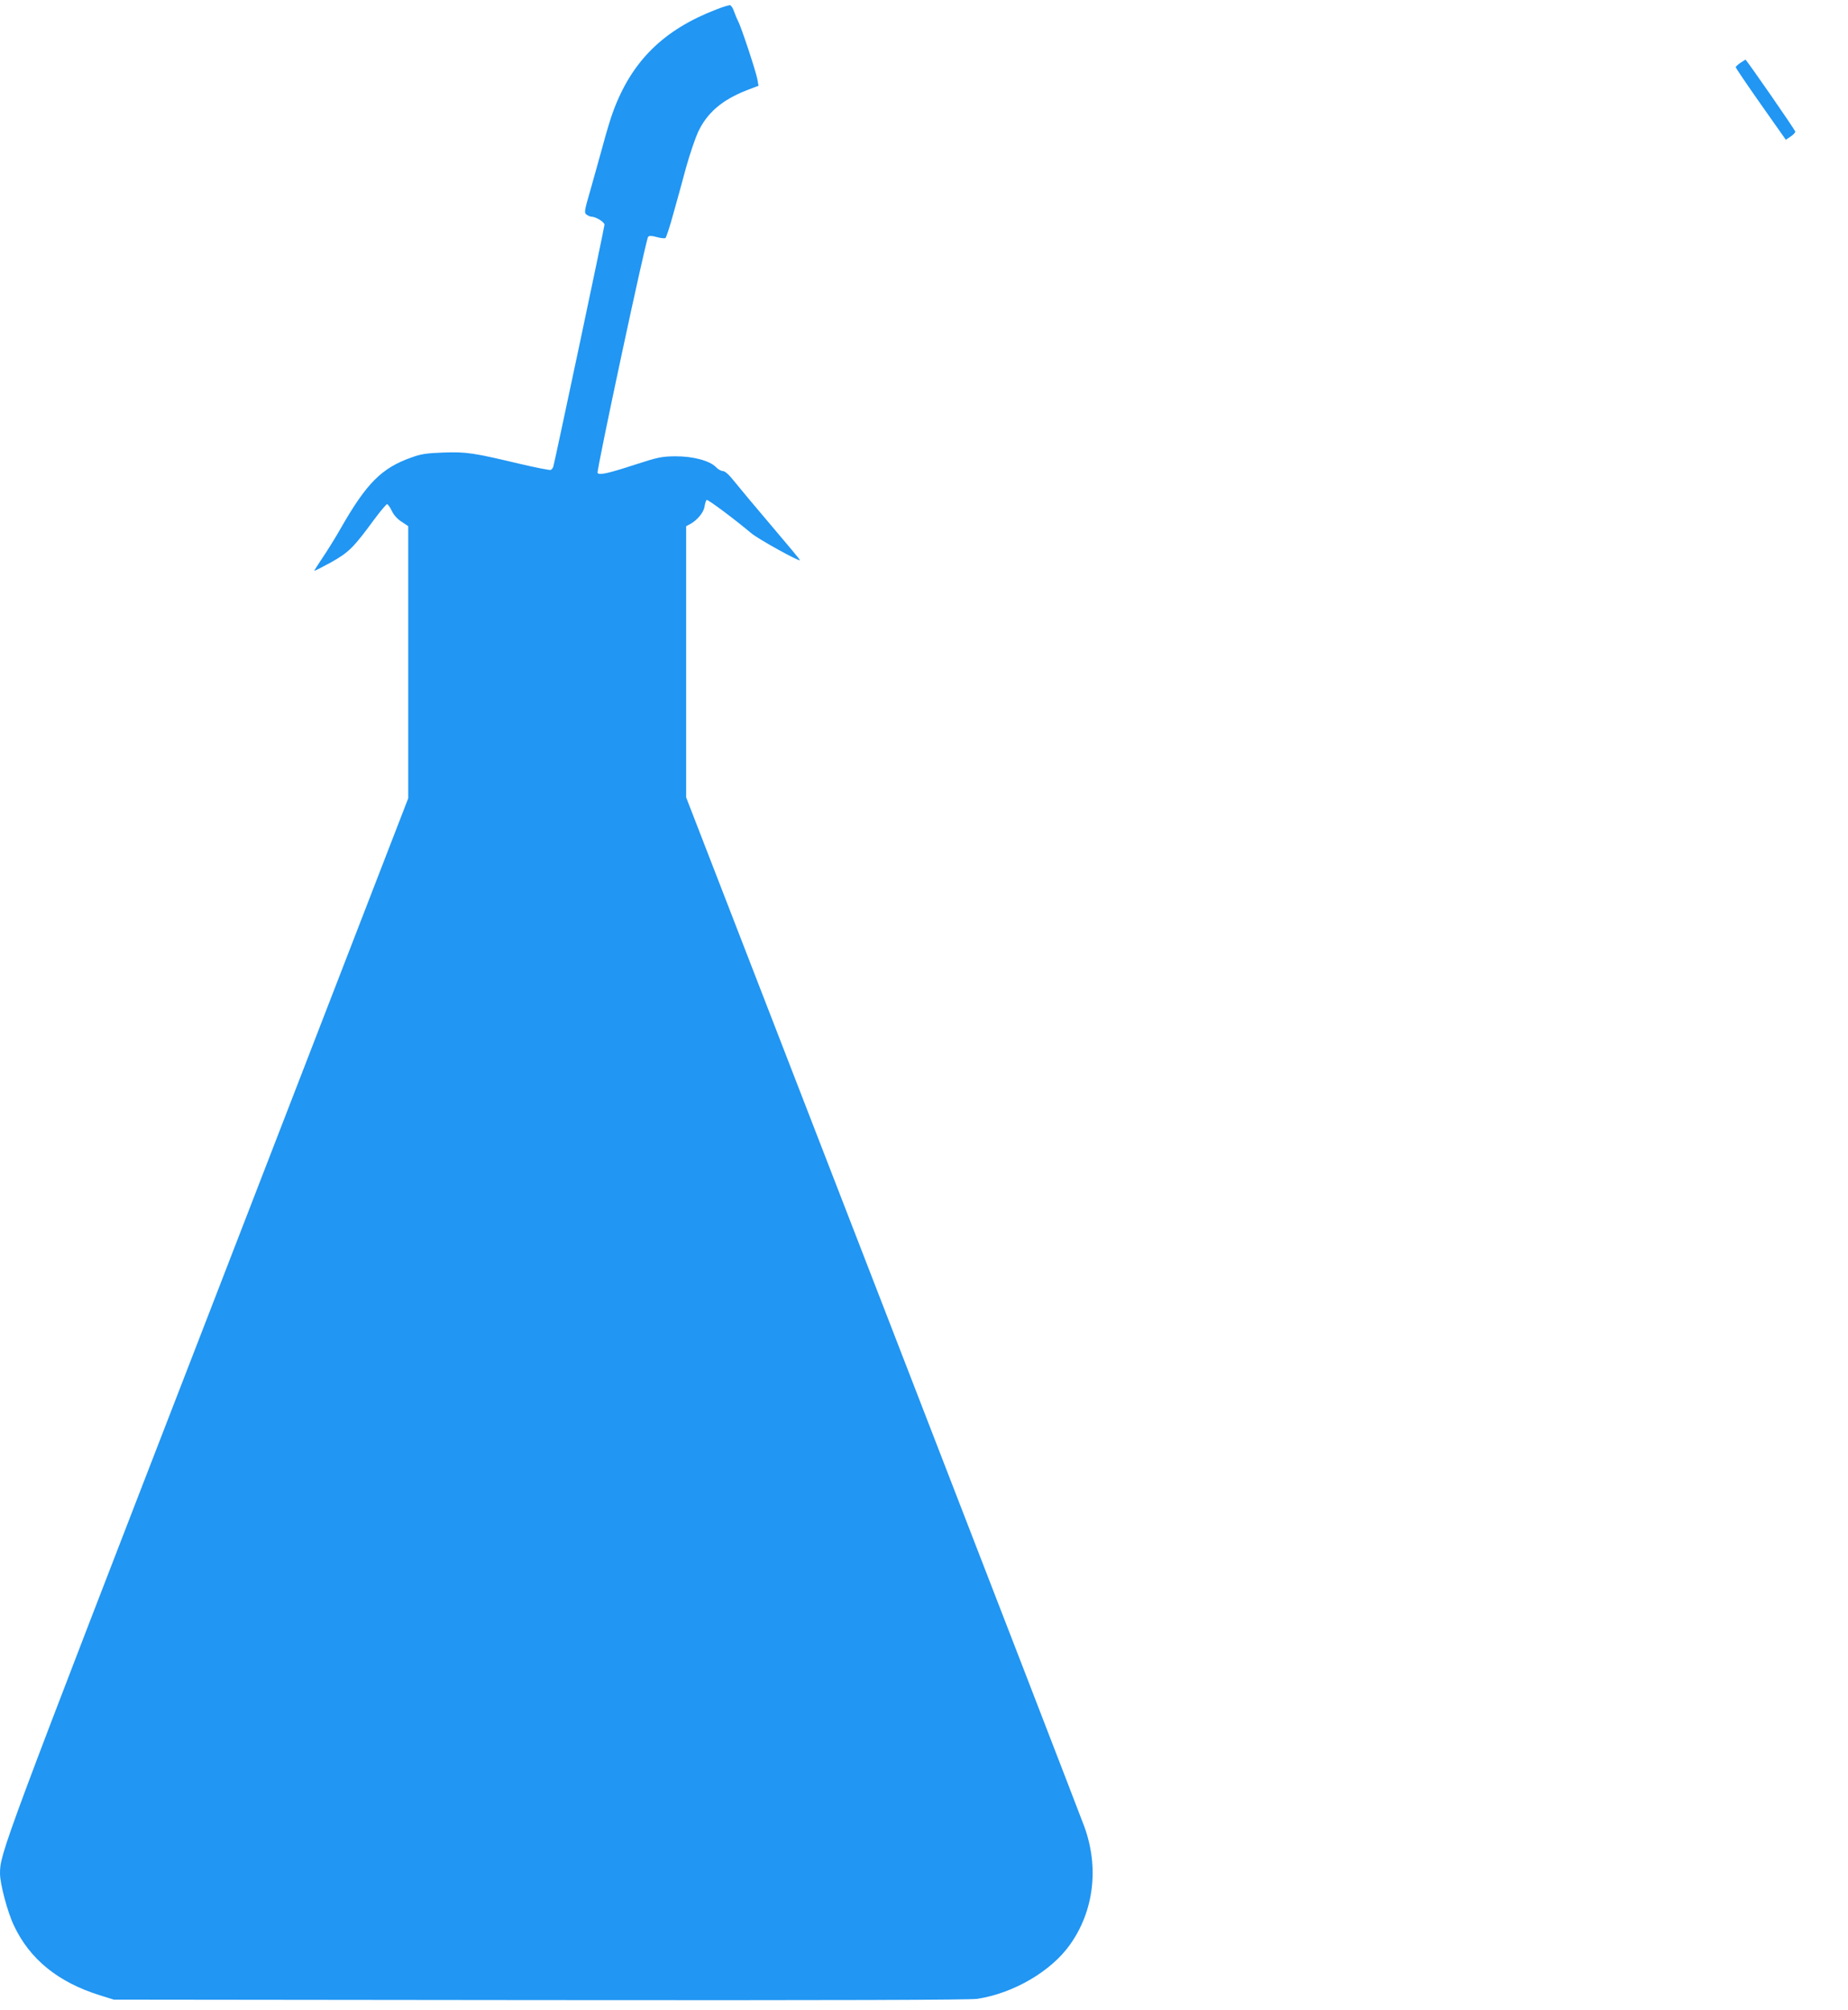 <?xml version="1.0" standalone="no"?>
<!DOCTYPE svg PUBLIC "-//W3C//DTD SVG 20010904//EN"
 "http://www.w3.org/TR/2001/REC-SVG-20010904/DTD/svg10.dtd">
<svg version="1.0" xmlns="http://www.w3.org/2000/svg"
 width="1177pt" height="1280pt" viewBox="0 0 1177 1280"
 preserveAspectRatio="xMidYMid meet">
<g transform="translate(0,1280) scale(0.1,-0.1)"
fill="#2196f3" stroke="none">
<path d="M4563 12740 c-336 -129 -538 -328 -656 -645 -15 -38 -45 -137 -67
-220 -23 -82 -59 -213 -81 -290 -38 -131 -39 -140 -23 -152 10 -7 24 -13 31
-13 27 0 83 -34 83 -51 0 -16 -314 -1498 -326 -1541 -3 -9 -10 -18 -17 -21 -7
-2 -95 15 -197 39 -294 70 -339 77 -485 72 -107 -4 -143 -9 -203 -31 -191 -67
-287 -163 -452 -452 -34 -60 -87 -145 -117 -189 -29 -43 -52 -80 -51 -81 2 -2
50 23 107 54 112 63 142 92 276 275 39 52 75 95 80 95 6 0 19 -19 30 -42 12
-26 36 -53 63 -70 l42 -28 0 -867 0 -866 -1279 -3306 c-1312 -3388 -1321
-3414 -1321 -3542 0 -65 48 -247 89 -332 101 -214 281 -360 546 -443 l90 -28
2715 -3 c1881 -2 2736 1 2784 8 230 35 470 175 590 344 153 214 187 493 92
753 -13 37 -589 1528 -1280 3312 l-1256 3243 0 864 0 863 23 12 c46 24 87 73
94 111 3 21 9 41 14 44 8 4 173 -119 284 -212 44 -37 302 -180 310 -172 2 2
-78 98 -176 213 -99 116 -205 243 -237 283 -38 48 -64 72 -78 72 -11 0 -31 11
-44 25 -39 41 -148 70 -260 69 -86 -1 -110 -6 -252 -52 -171 -56 -232 -70
-242 -54 -8 13 308 1490 322 1504 8 8 24 7 56 -2 24 -7 49 -9 54 -6 5 3 28 72
50 153 23 82 60 215 82 298 23 82 57 182 75 222 58 125 154 207 313 269 l73
28 -7 39 c-7 46 -106 344 -123 372 -6 11 -17 38 -25 60 -7 22 -19 41 -27 42
-8 0 -46 -11 -86 -27z"/>
<path d="M11085 12400 c-16 -11 -30 -24 -30 -28 0 -5 72 -111 159 -235 l160
-227 30 20 c17 11 31 25 30 32 -1 11 -311 458 -317 458 -1 0 -15 -9 -32 -20z"/>
</g>
</svg>
